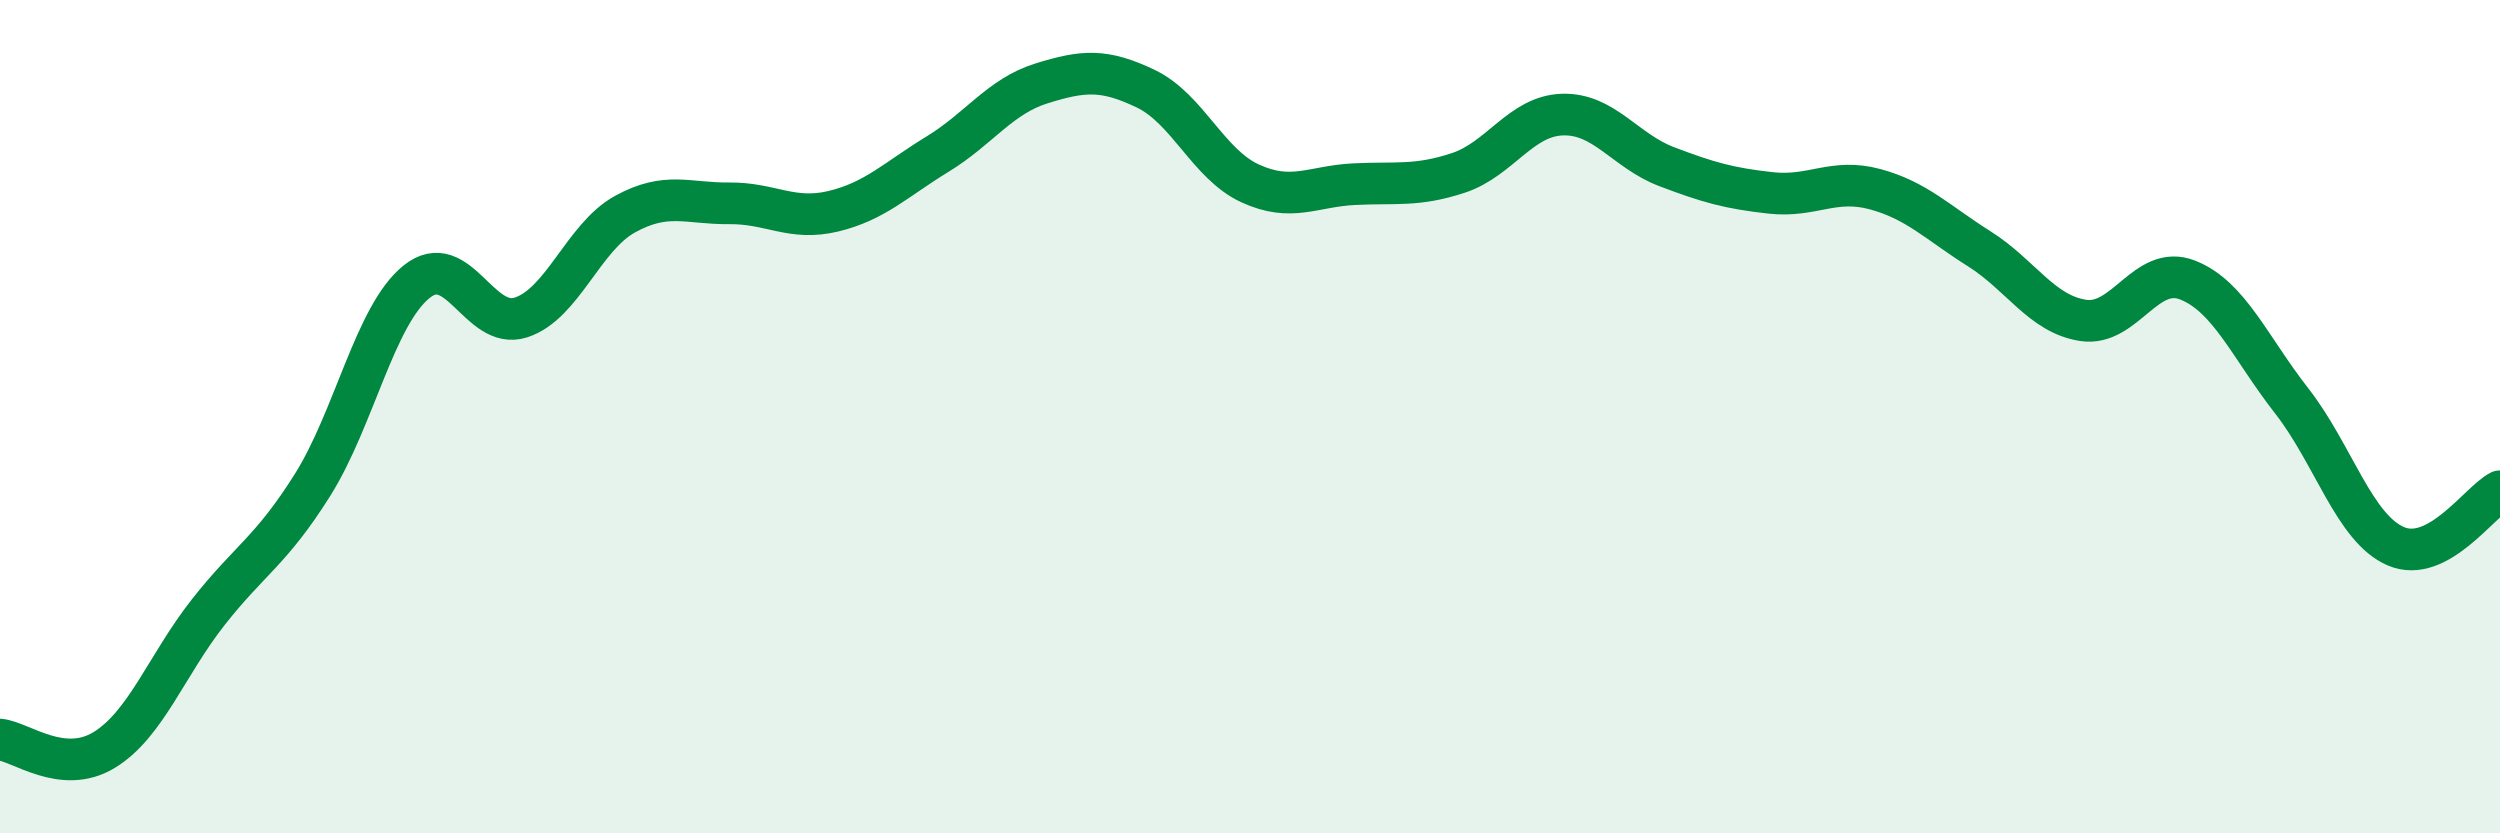 
    <svg width="60" height="20" viewBox="0 0 60 20" xmlns="http://www.w3.org/2000/svg">
      <path
        d="M 0,17.75 C 0.5,17.8 1.5,18.61 2.5,18 C 3.5,17.39 4,15.96 5,14.69 C 6,13.42 6.5,13.23 7.5,11.64 C 8.5,10.05 9,7.56 10,6.76 C 11,5.96 11.5,7.94 12.5,7.62 C 13.5,7.3 14,5.69 15,5.14 C 16,4.59 16.5,4.89 17.5,4.88 C 18.5,4.87 19,5.31 20,5.07 C 21,4.83 21.5,4.31 22.5,3.7 C 23.5,3.09 24,2.31 25,2 C 26,1.69 26.5,1.65 27.5,2.13 C 28.5,2.61 29,3.94 30,4.4 C 31,4.86 31.5,4.47 32.5,4.42 C 33.5,4.37 34,4.48 35,4.15 C 36,3.82 36.5,2.78 37.5,2.75 C 38.5,2.72 39,3.62 40,4 C 41,4.38 41.5,4.52 42.5,4.63 C 43.5,4.74 44,4.27 45,4.54 C 46,4.81 46.5,5.34 47.5,5.97 C 48.5,6.6 49,7.54 50,7.69 C 51,7.84 51.5,6.33 52.5,6.72 C 53.5,7.11 54,8.34 55,9.62 C 56,10.9 56.5,12.68 57.5,13.11 C 58.5,13.54 59.5,12.05 60,11.79L60 20L0 20Z"
        fill="#008740"
        opacity="0.1"
        stroke-linecap="round"
        stroke-linejoin="round"
      />
      <path
        d="M 0,17.75 C 0.5,17.8 1.5,18.61 2.5,18 C 3.5,17.39 4,15.96 5,14.69 C 6,13.42 6.5,13.23 7.5,11.64 C 8.5,10.05 9,7.56 10,6.76 C 11,5.96 11.5,7.94 12.5,7.62 C 13.5,7.3 14,5.69 15,5.14 C 16,4.59 16.5,4.89 17.5,4.88 C 18.5,4.87 19,5.31 20,5.07 C 21,4.83 21.5,4.31 22.5,3.7 C 23.5,3.09 24,2.31 25,2 C 26,1.69 26.5,1.65 27.5,2.13 C 28.5,2.61 29,3.94 30,4.4 C 31,4.86 31.5,4.47 32.5,4.42 C 33.5,4.37 34,4.48 35,4.15 C 36,3.82 36.5,2.78 37.5,2.75 C 38.5,2.72 39,3.62 40,4 C 41,4.38 41.5,4.52 42.5,4.63 C 43.5,4.74 44,4.27 45,4.54 C 46,4.81 46.5,5.34 47.5,5.97 C 48.5,6.6 49,7.54 50,7.69 C 51,7.84 51.5,6.33 52.5,6.72 C 53.5,7.11 54,8.34 55,9.62 C 56,10.9 56.5,12.68 57.5,13.11 C 58.5,13.54 59.5,12.05 60,11.79"
        stroke="#008740"
        stroke-width="1"
        fill="none"
        stroke-linecap="round"
        stroke-linejoin="round"
      />
    </svg>
  